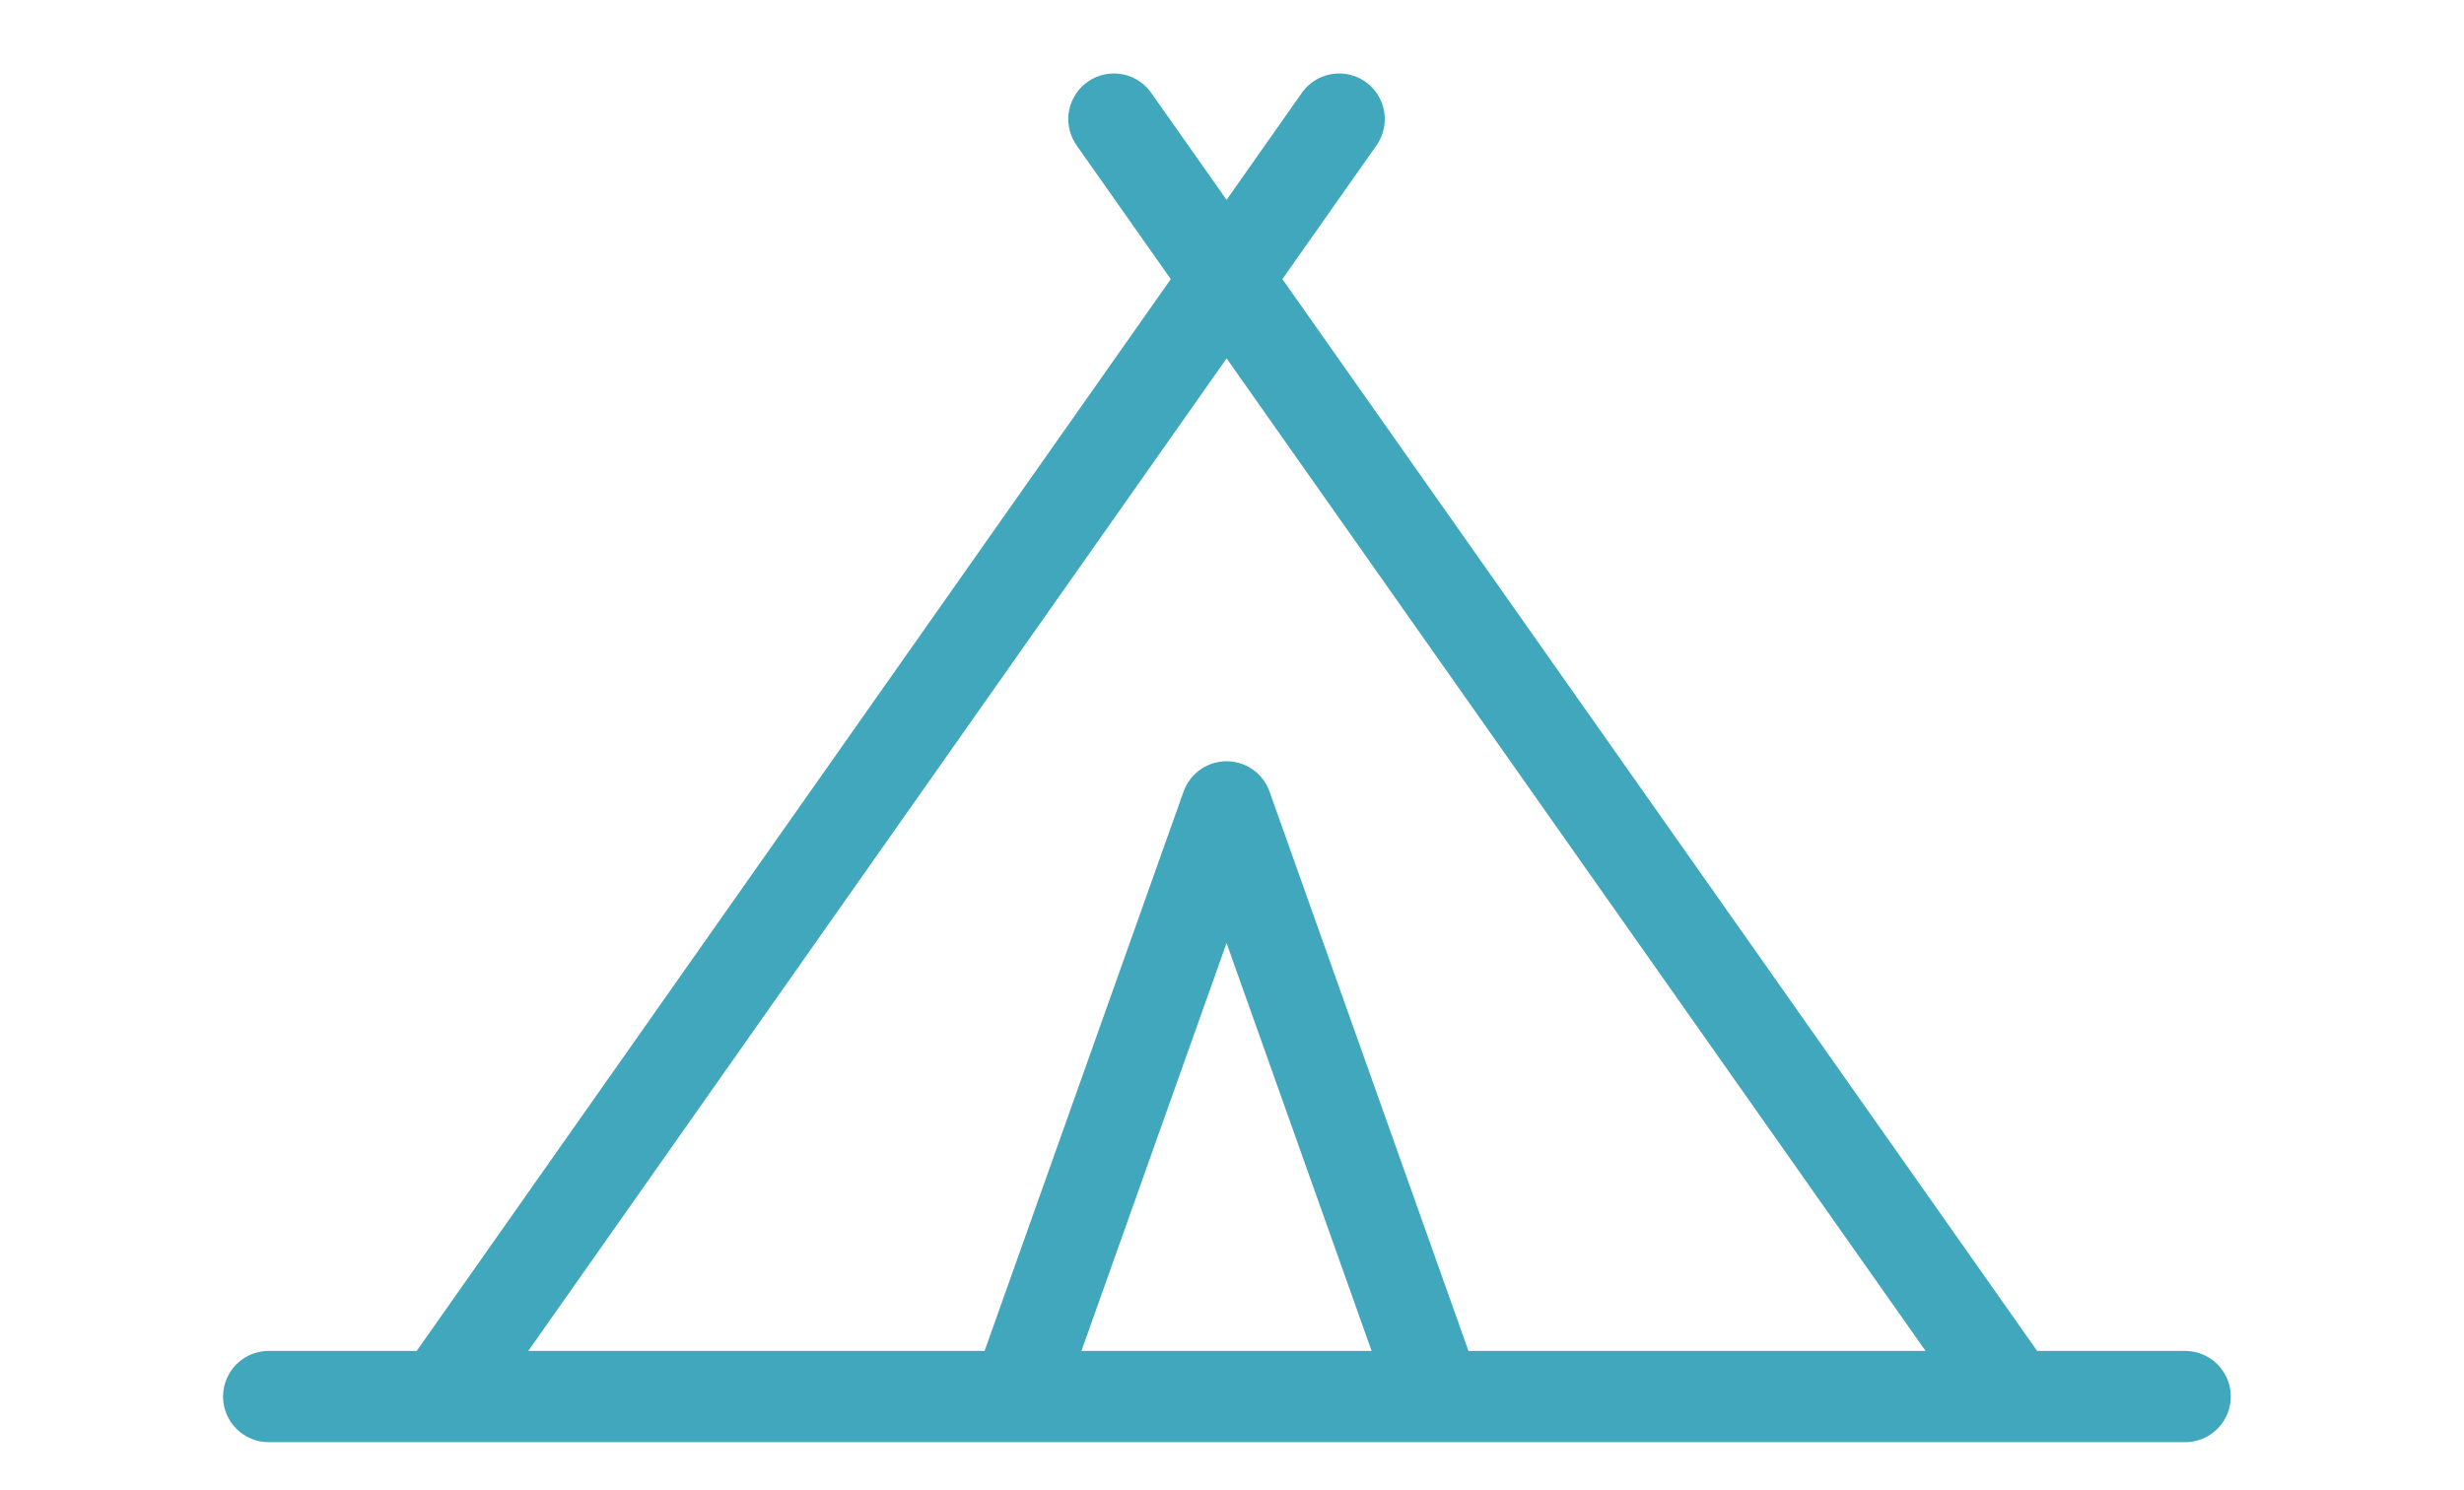 <svg width="81" height="49" viewBox="0 0 81 49" fill="none" xmlns="http://www.w3.org/2000/svg">
<path d="M36.618 3.916L66.19 45.916M14.477 45.916L44.023 3.916M8.833 45.916H71.833M40.321 26.529L33.425 45.916H47.215L40.321 26.529Z" stroke="#41A7BD" stroke-width="3" stroke-linecap="round" stroke-linejoin="round"/>
</svg>
